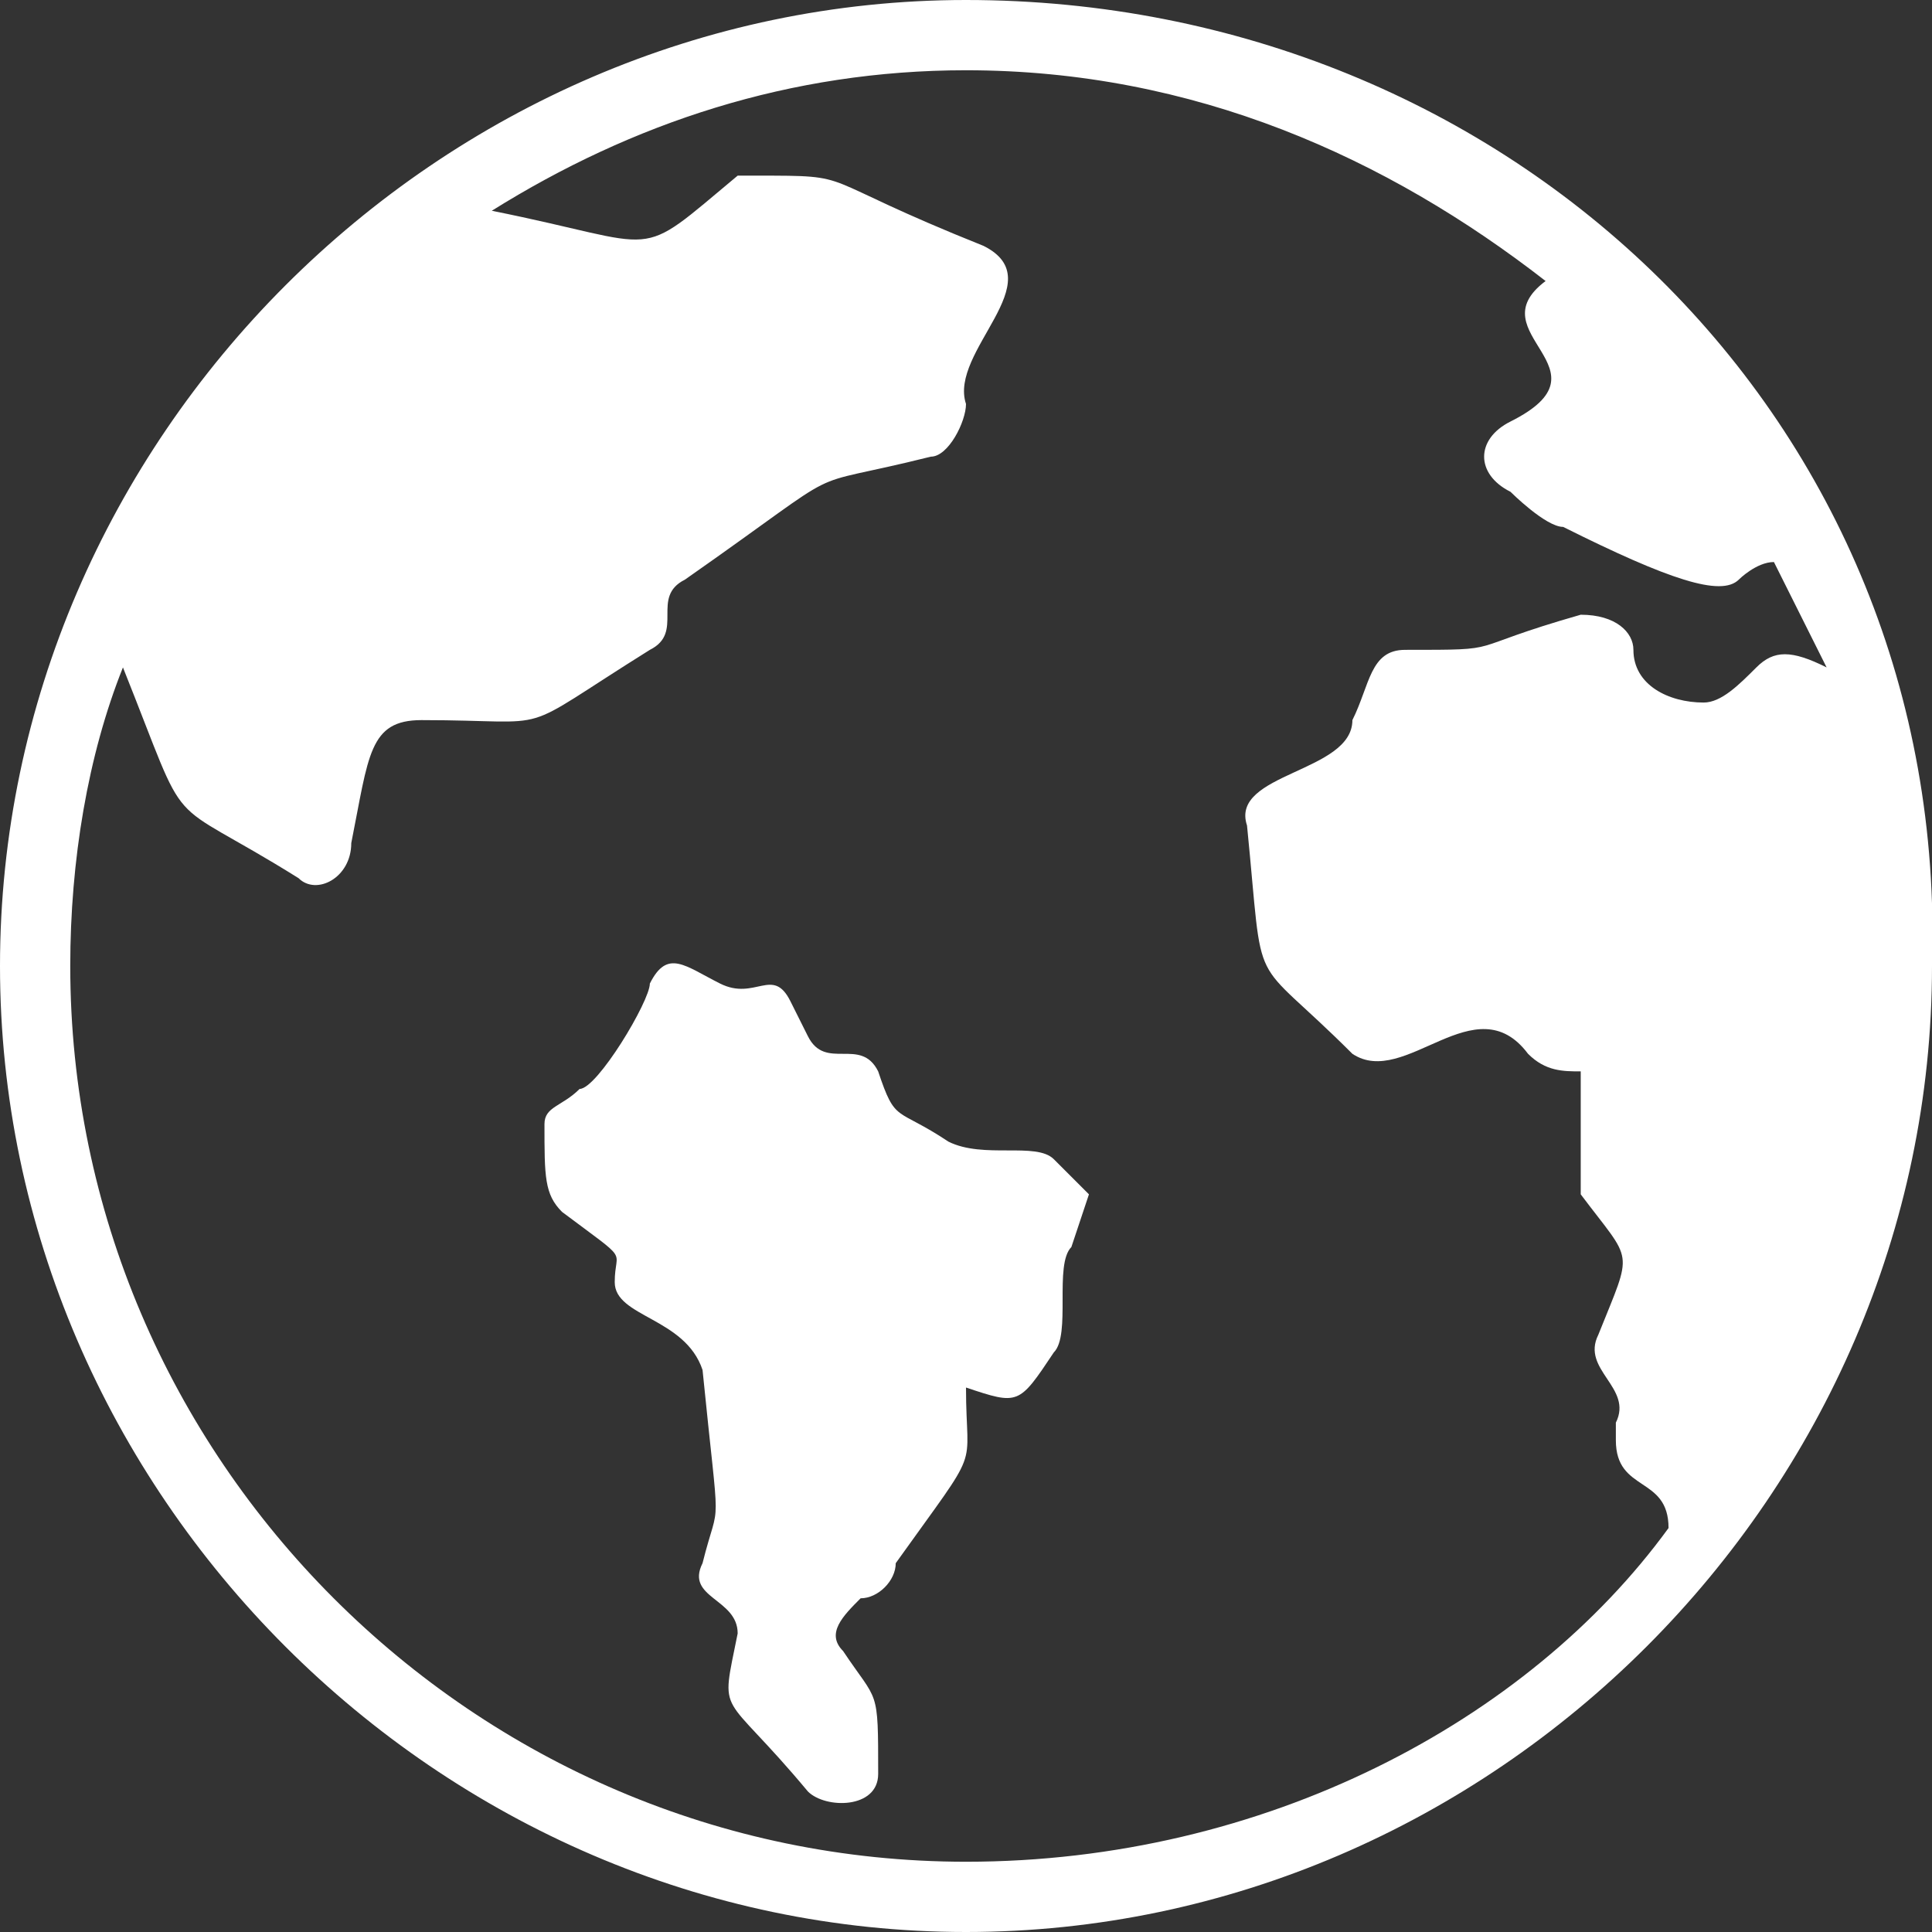 <?xml version="1.0" encoding="utf-8"?>
<!-- Generator: Adobe Illustrator 22.1.0, SVG Export Plug-In . SVG Version: 6.00 Build 0)  -->
<svg version="1.1" id="Layer_1" xmlns="http://www.w3.org/2000/svg" xmlns:xlink="http://www.w3.org/1999/xlink" x="0px" y="0px"
	 viewBox="0 0 11 11" style="enable-background:new 0 0 11 11;" xml:space="preserve">
<rect x="0" y="0" width="11" height="11" fill="#333333" stroke="none"/>
<style type="text/css">
	.st0{fill:#FFFFFF;}
</style>
<title>Group Copy</title>
<desc>Created with Sketch.</desc>
<g id="noun_Globe_1088105_000000-Copy" transform="translate(3, 141)">
	<path id="Path_4_" class="st0" d="M3-134.4c-0.1-0.1-0.4,0-0.6-0.1c-0.3-0.2-0.3-0.1-0.4-0.4c-0.1-0.2-0.3,0-0.4-0.2l-0.1-0.2
		c-0.1-0.2-0.2,0-0.4-0.1c-0.2-0.1-0.3-0.2-0.4,0c0,0.1-0.3,0.6-0.4,0.6c-0.1,0.1-0.2,0.1-0.2,0.2c0,0.3,0,0.4,0.1,0.5
		c0.4,0.3,0.3,0.2,0.3,0.4s0.4,0.2,0.5,0.5c0.1,1,0.1,0.7,0,1.1c-0.1,0.2,0.2,0.2,0.2,0.4c-0.1,0.5-0.1,0.3,0.4,0.9
		c0.1,0.1,0.4,0.1,0.4-0.1c0-0.5,0-0.4-0.2-0.7c-0.1-0.1,0-0.2,0.1-0.3c0.1,0,0.2-0.1,0.2-0.2c0.5-0.7,0.4-0.5,0.4-1
		c0.3,0.1,0.3,0.1,0.5-0.2c0.1-0.1,0-0.5,0.1-0.6l0.1-0.3C3.2-134.2,3.1-134.3,3-134.4z"/>
	<path id="Shape" class="st0" d="M2.5-141c-3,0-5.5,2.5-5.5,5.5s2.5,5.5,5.5,5.5s5.5-2.5,5.5-5.5C8.1-138.6,5.6-141,2.5-141z
		 M2.5-130.4c-2.8,0-5.1-2.3-5.1-5.1c0-0.6,0.1-1.2,0.3-1.7c0.4,1,0.2,0.7,1,1.2c0.1,0.1,0.3,0,0.3-0.2c0.1-0.5,0.1-0.7,0.4-0.7
		c0.8,0,0.5,0.1,1.3-0.4c0.2-0.1,0-0.3,0.2-0.4c1-0.7,0.6-0.5,1.4-0.7c0.1,0,0.2-0.2,0.2-0.3c-0.1-0.3,0.5-0.7,0.1-0.9
		c-1-0.4-0.7-0.4-1.3-0.4H1.2c-0.6,0.5-0.4,0.4-1.4,0.2c0.8-0.5,1.7-0.8,2.7-0.8c1.3,0,2.4,0.5,3.3,1.2c-0.4,0.3,0.4,0.5-0.2,0.8
		c-0.2,0.1-0.2,0.3,0,0.4c0,0,0.2,0.2,0.3,0.2c0.6,0.3,0.9,0.4,1,0.3c0,0,0.1-0.1,0.2-0.1c0.1,0.2,0.2,0.4,0.3,0.6
		c-0.2-0.1-0.3-0.1-0.4,0c-0.1,0.1-0.2,0.2-0.3,0.2c-0.2,0-0.4-0.1-0.4-0.3c0-0.1-0.1-0.2-0.3-0.2c-0.7,0.2-0.4,0.2-1,0.2
		c-0.2,0-0.2,0.2-0.3,0.4c0,0.3-0.7,0.3-0.6,0.6c0.1,1,0,0.7,0.6,1.3c0.3,0.2,0.7-0.4,1,0c0.1,0.1,0.2,0.1,0.3,0.1v0.6v0.1
		c0.3,0.4,0.3,0.3,0.1,0.8c-0.1,0.2,0.2,0.3,0.1,0.5v0.1c0,0.3,0.3,0.2,0.3,0.5C5.7-131.2,4.2-130.4,2.5-130.4z"/>
</g>
</svg>
